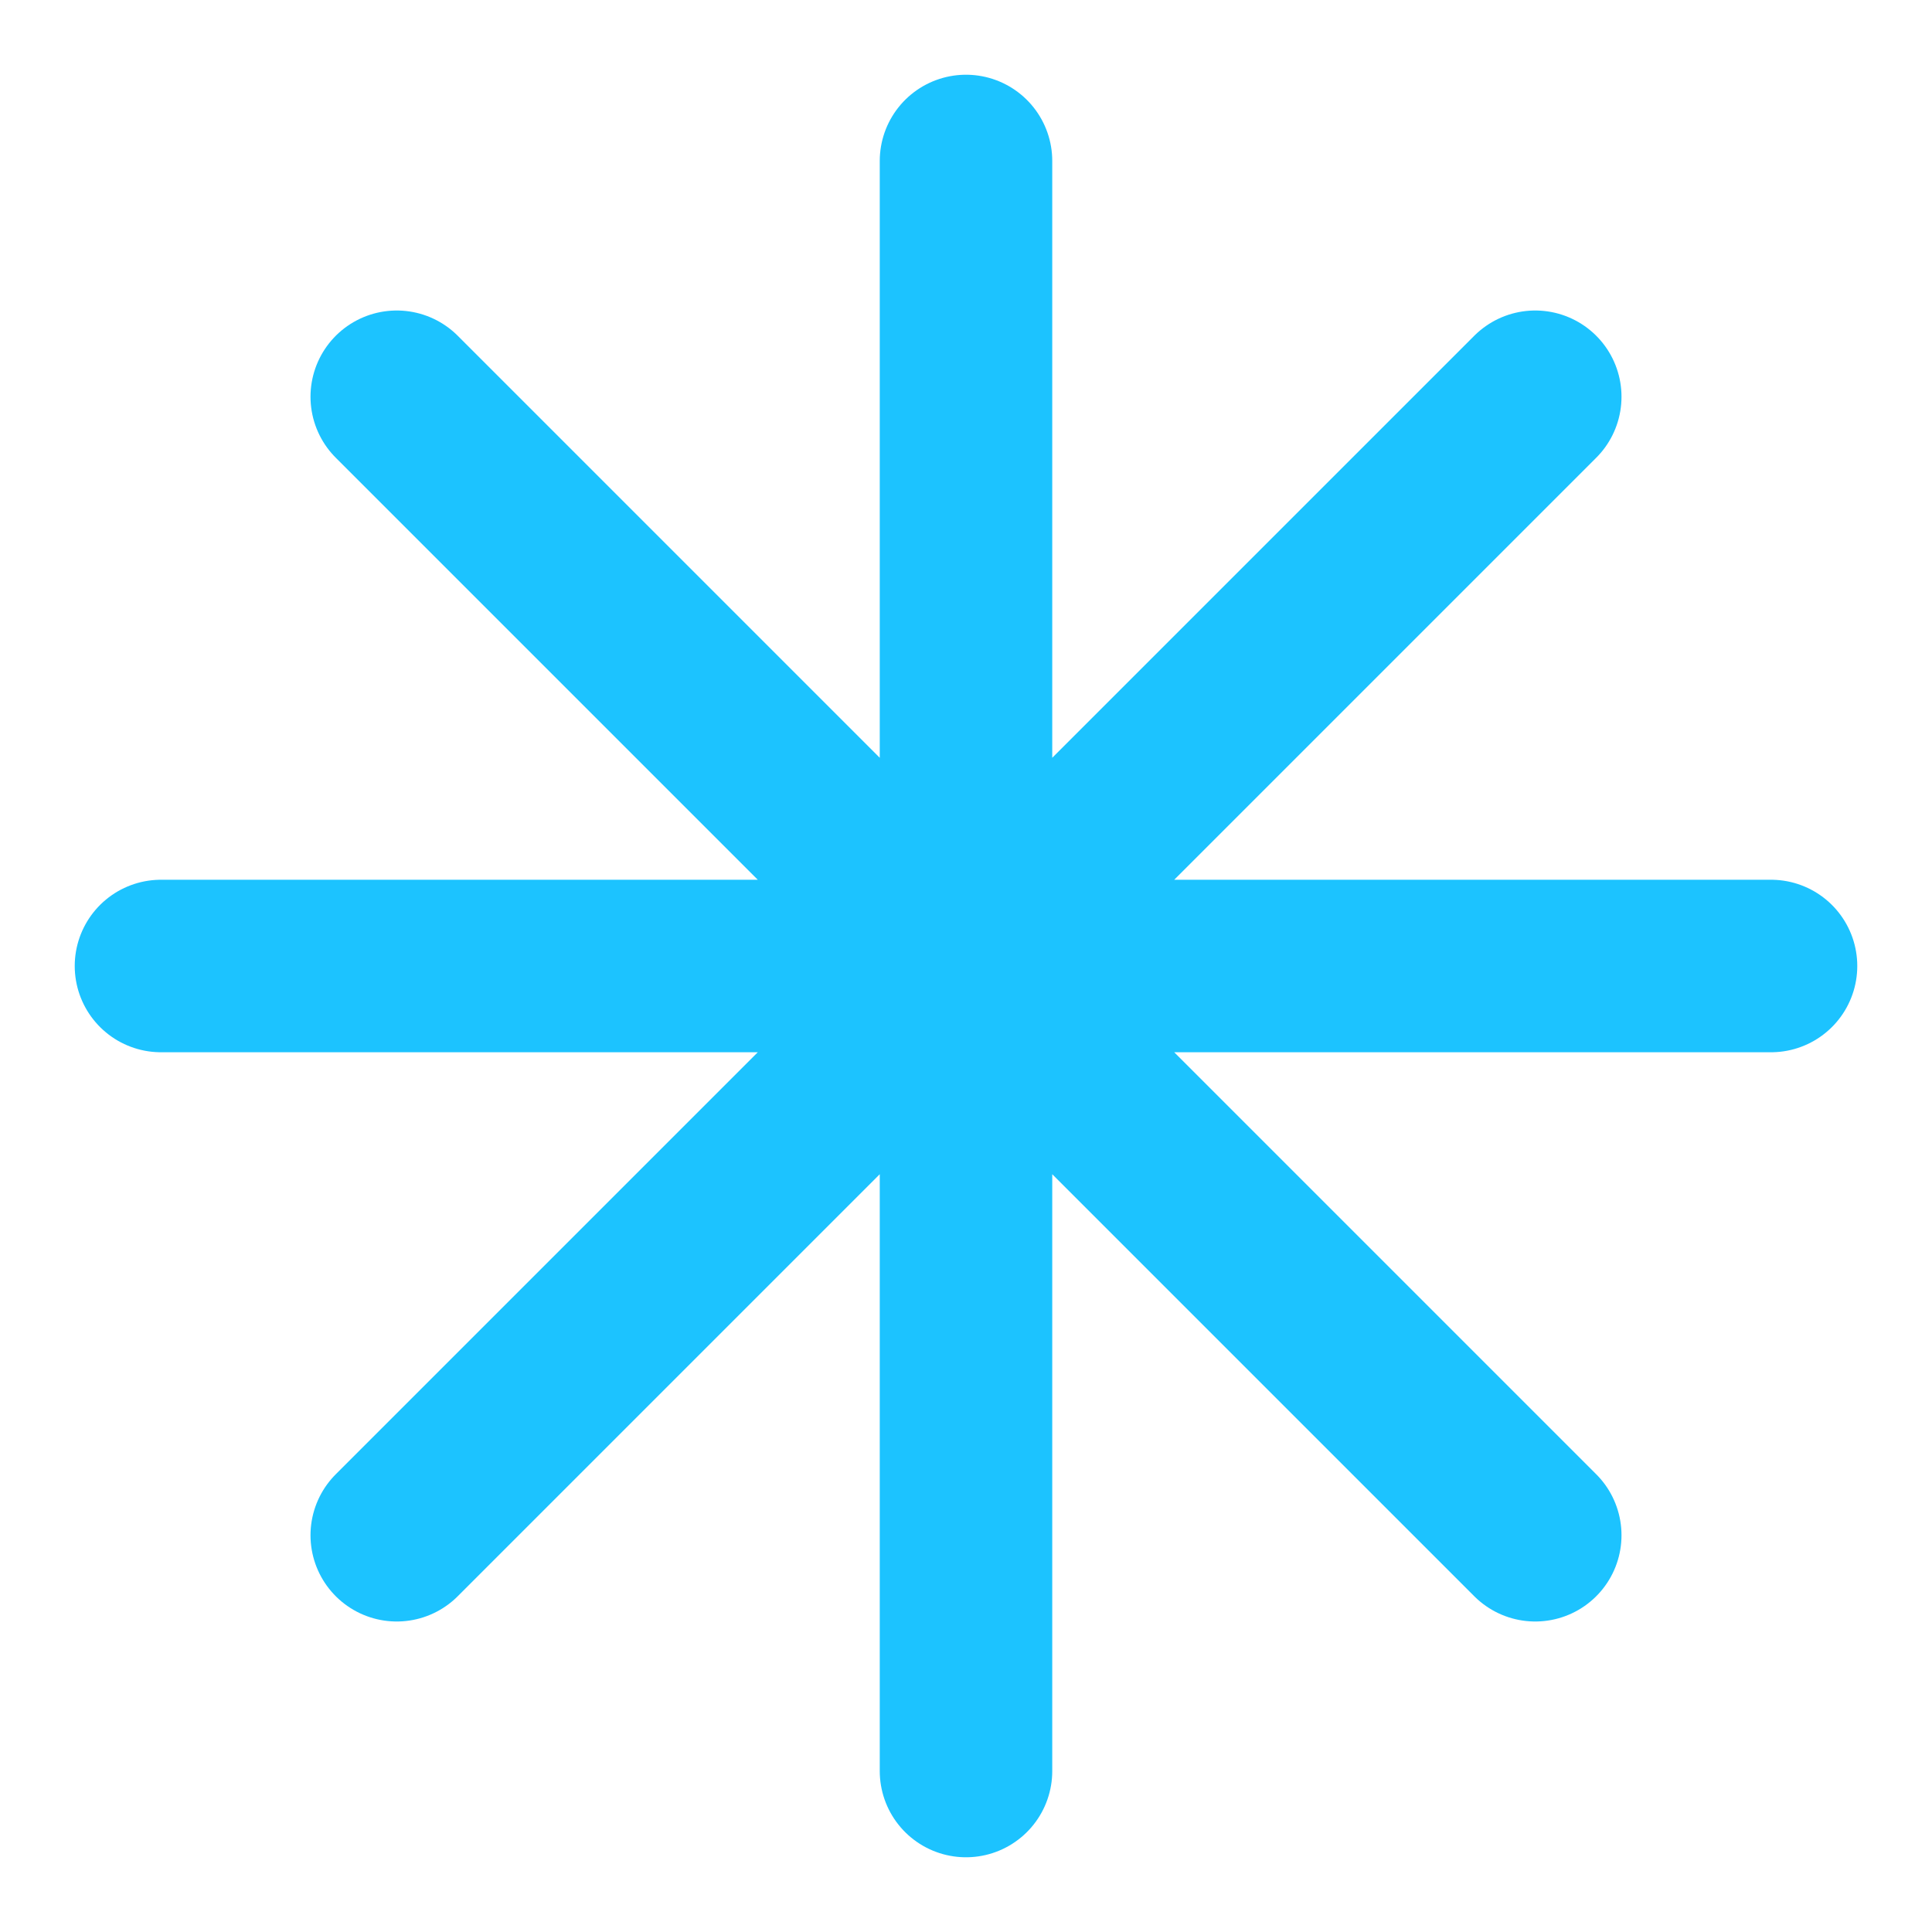 <?xml version="1.0" encoding="utf-8"?>
<svg xmlns="http://www.w3.org/2000/svg" fill="none" height="100%" overflow="visible" preserveAspectRatio="none" style="display: block;" viewBox="0 0 28 28" width="100%">
<g id="logomark">
<path d="M14 2.333V25.667M22.25 5.75L5.75 22.25M25.667 14H2.333M22.25 22.25L5.75 5.75" id="Icon" stroke="#1CC3FF" stroke-linecap="round" stroke-width="2.5"/>
</g>
</svg>